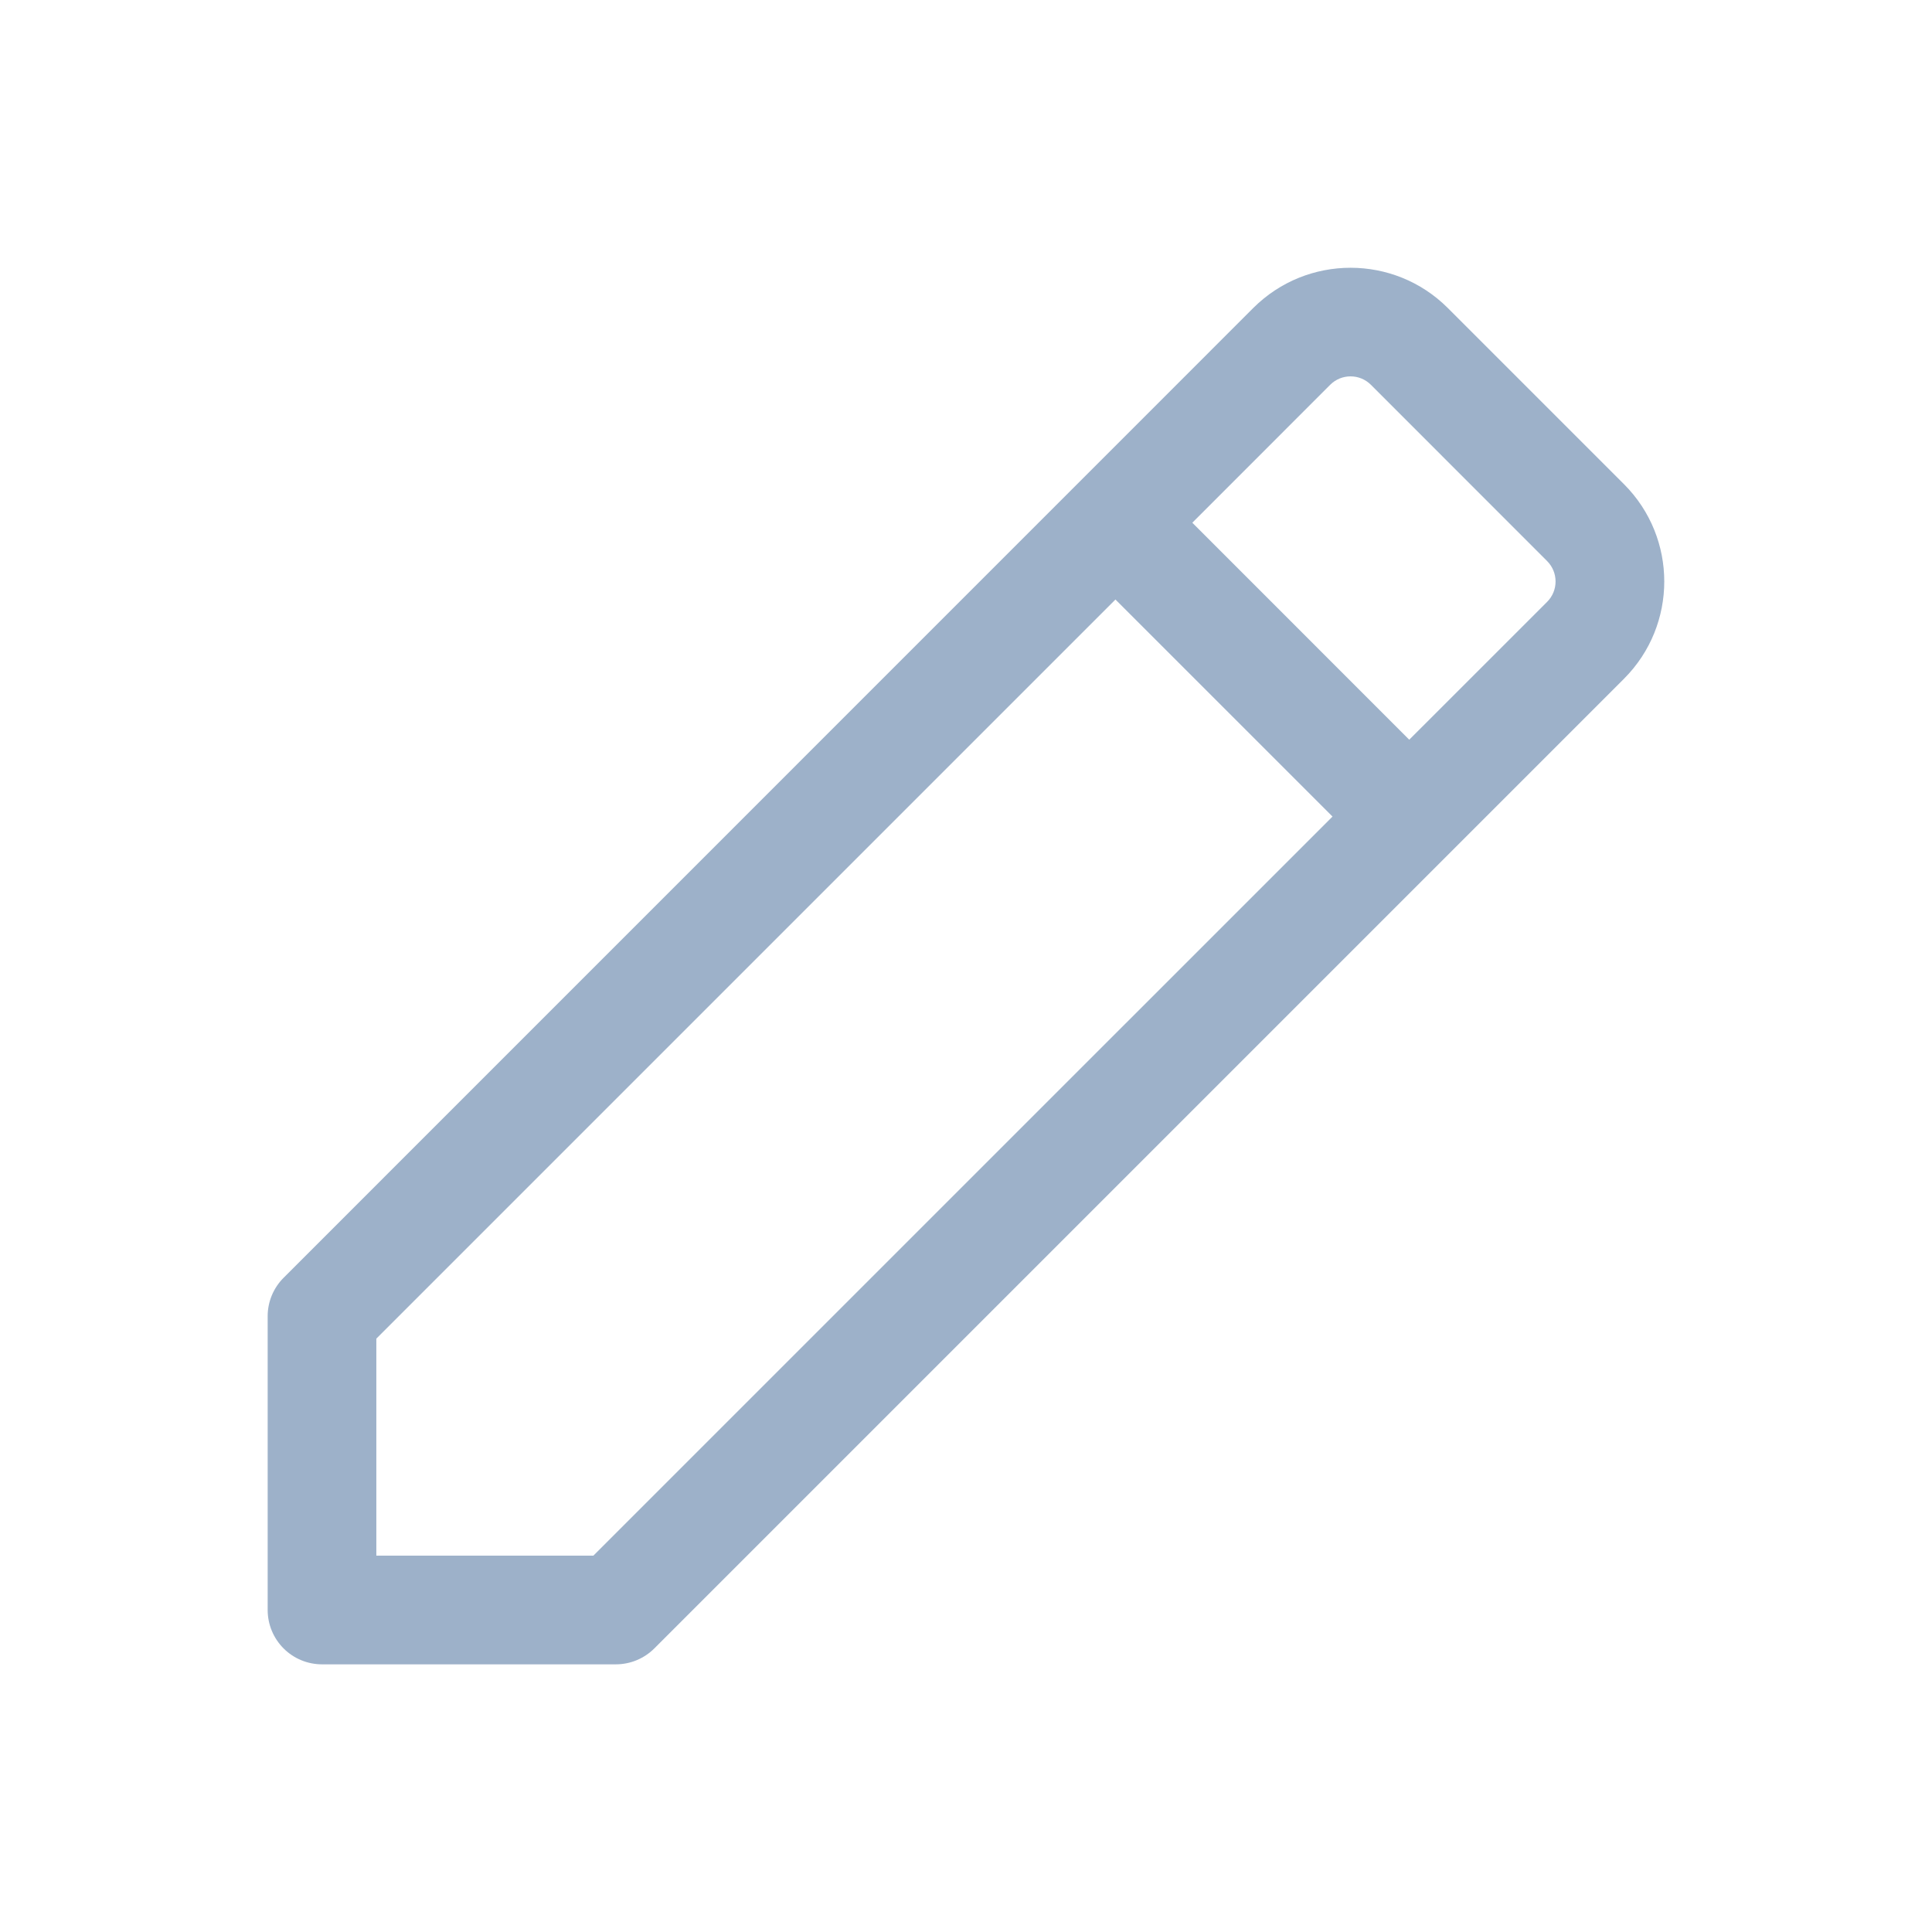 <svg width="48" height="48" viewBox="0 0 48 48" fill="none" xmlns="http://www.w3.org/2000/svg">
<path fill-rule="evenodd" clip-rule="evenodd" d="M15.301 41.35H8C7.642 41.35 7.299 41.208 7.046 40.955C6.793 40.702 6.65 40.358 6.65 40V32.7C6.65 32.342 6.793 31.999 7.046 31.746L31.139 7.65C32.474 6.32 34.634 6.32 35.968 7.65L40.35 12.032C41.681 13.366 41.681 15.527 40.35 16.861L16.256 40.955C16.002 41.208 15.659 41.35 15.301 41.35ZM9.35 38.65H14.742L33.106 20.287L27.713 14.895L9.35 33.258V38.65ZM29.623 12.987L35.012 18.378L38.439 14.952C38.717 14.673 38.717 14.221 38.439 13.941L34.06 9.56C33.78 9.281 33.328 9.281 33.048 9.56L29.623 12.987Z" fill="#9DB1C9"/>
</svg>
